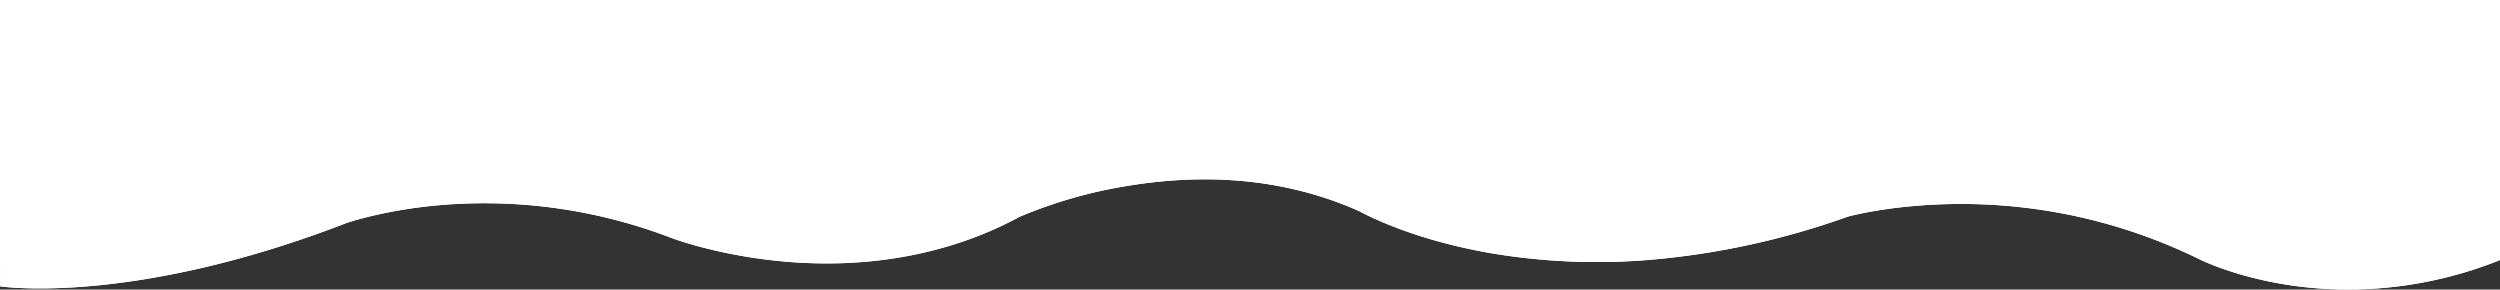 <svg id="Layer_1" data-name="Layer 1" xmlns="http://www.w3.org/2000/svg" viewBox="0 0 1041 120.56"><rect x="0" y="0" width="1041" height="120.56" fill="#333333" stroke="none"/><defs><style>.cls-1{fill:#fff;}</style></defs><path class="cls-1" d="M1060.5,465V573.28a170.5,170.5,0,0,1-63.17,12.28c-36,0-60.18-11.71-62.15-12.69a224.87,224.87,0,0,0-101.43-22.93c-25.11.25-42.34,4.6-44.76,5.24a326.63,326.63,0,0,1-83.29,18.08,265.57,265.57,0,0,1-64.18-2.63c-32.44-5.44-52.19-15.61-56-17.69-28.7-12.79-61.06-16.36-96.18-10.59a195.46,195.46,0,0,0-45.16,12.86c-28.53,15.48-62.63,21.93-98.63,18.64-27.17-2.47-46-9.58-46.75-9.88a217.11,217.11,0,0,0-95.09-13.64c-23.65,1.95-39.07,7.24-40.25,7.65C75.71,591.83,21.81,584.56,19.56,584.23L19.5,559V465Z" transform="translate(-19.5 -465)"/><path class="cls-1" d="M1060.5,550v23.28a170.5,170.5,0,0,1-63.17,12.28c-36,0-60.18-11.71-62.15-12.69a224.87,224.87,0,0,0-101.43-22.93c-25.11.25-42.34,4.6-44.76,5.24a326.63,326.63,0,0,1-83.29,18.08,265.57,265.57,0,0,1-64.18-2.63c-32.44-5.44-52.19-15.61-56-17.69-28.7-12.79-61.06-16.36-96.18-10.59a195.46,195.46,0,0,0-45.16,12.86c-28.53,15.48-62.63,21.93-98.63,18.64-27.17-2.47-46-9.58-46.75-9.88a217.11,217.11,0,0,0-95.09-13.64c-23.65,1.95-39.07,7.24-40.25,7.65C75.71,591.83,21.81,584.56,19.56,584.23L19.5,559,23,560.23c.12,0,12.66,1.67,35.07-.56,20.7-2.06,54.31-8,96.82-24.37l.18-.07c.73-.26,18.23-6.61,45.72-9a241.24,241.24,0,0,1,106.73,15.08c.13,0,17,6.34,41,8.44,31.52,2.75,59.93-2.66,84.45-16.06l.66-.33c.84-.4,21.06-9.81,51-14.83C524.45,511.87,563,516.19,596,531l.57.25.54.31c.14.08,18.17,10.22,49.73,15.32A242.38,242.38,0,0,0,704.73,549a302.9,302.9,0,0,0,76.58-16.84L782,532c.83-.24,20.56-5.84,50.57-6.24,27.55-.38,69.58,3.73,113.39,25.43l.07,0c.08,0,11.92,5.81,30.85,8.6C1002,563.46,1036.06,559.69,1060.5,550Z" transform="translate(-19.5 -465)"/></svg>
